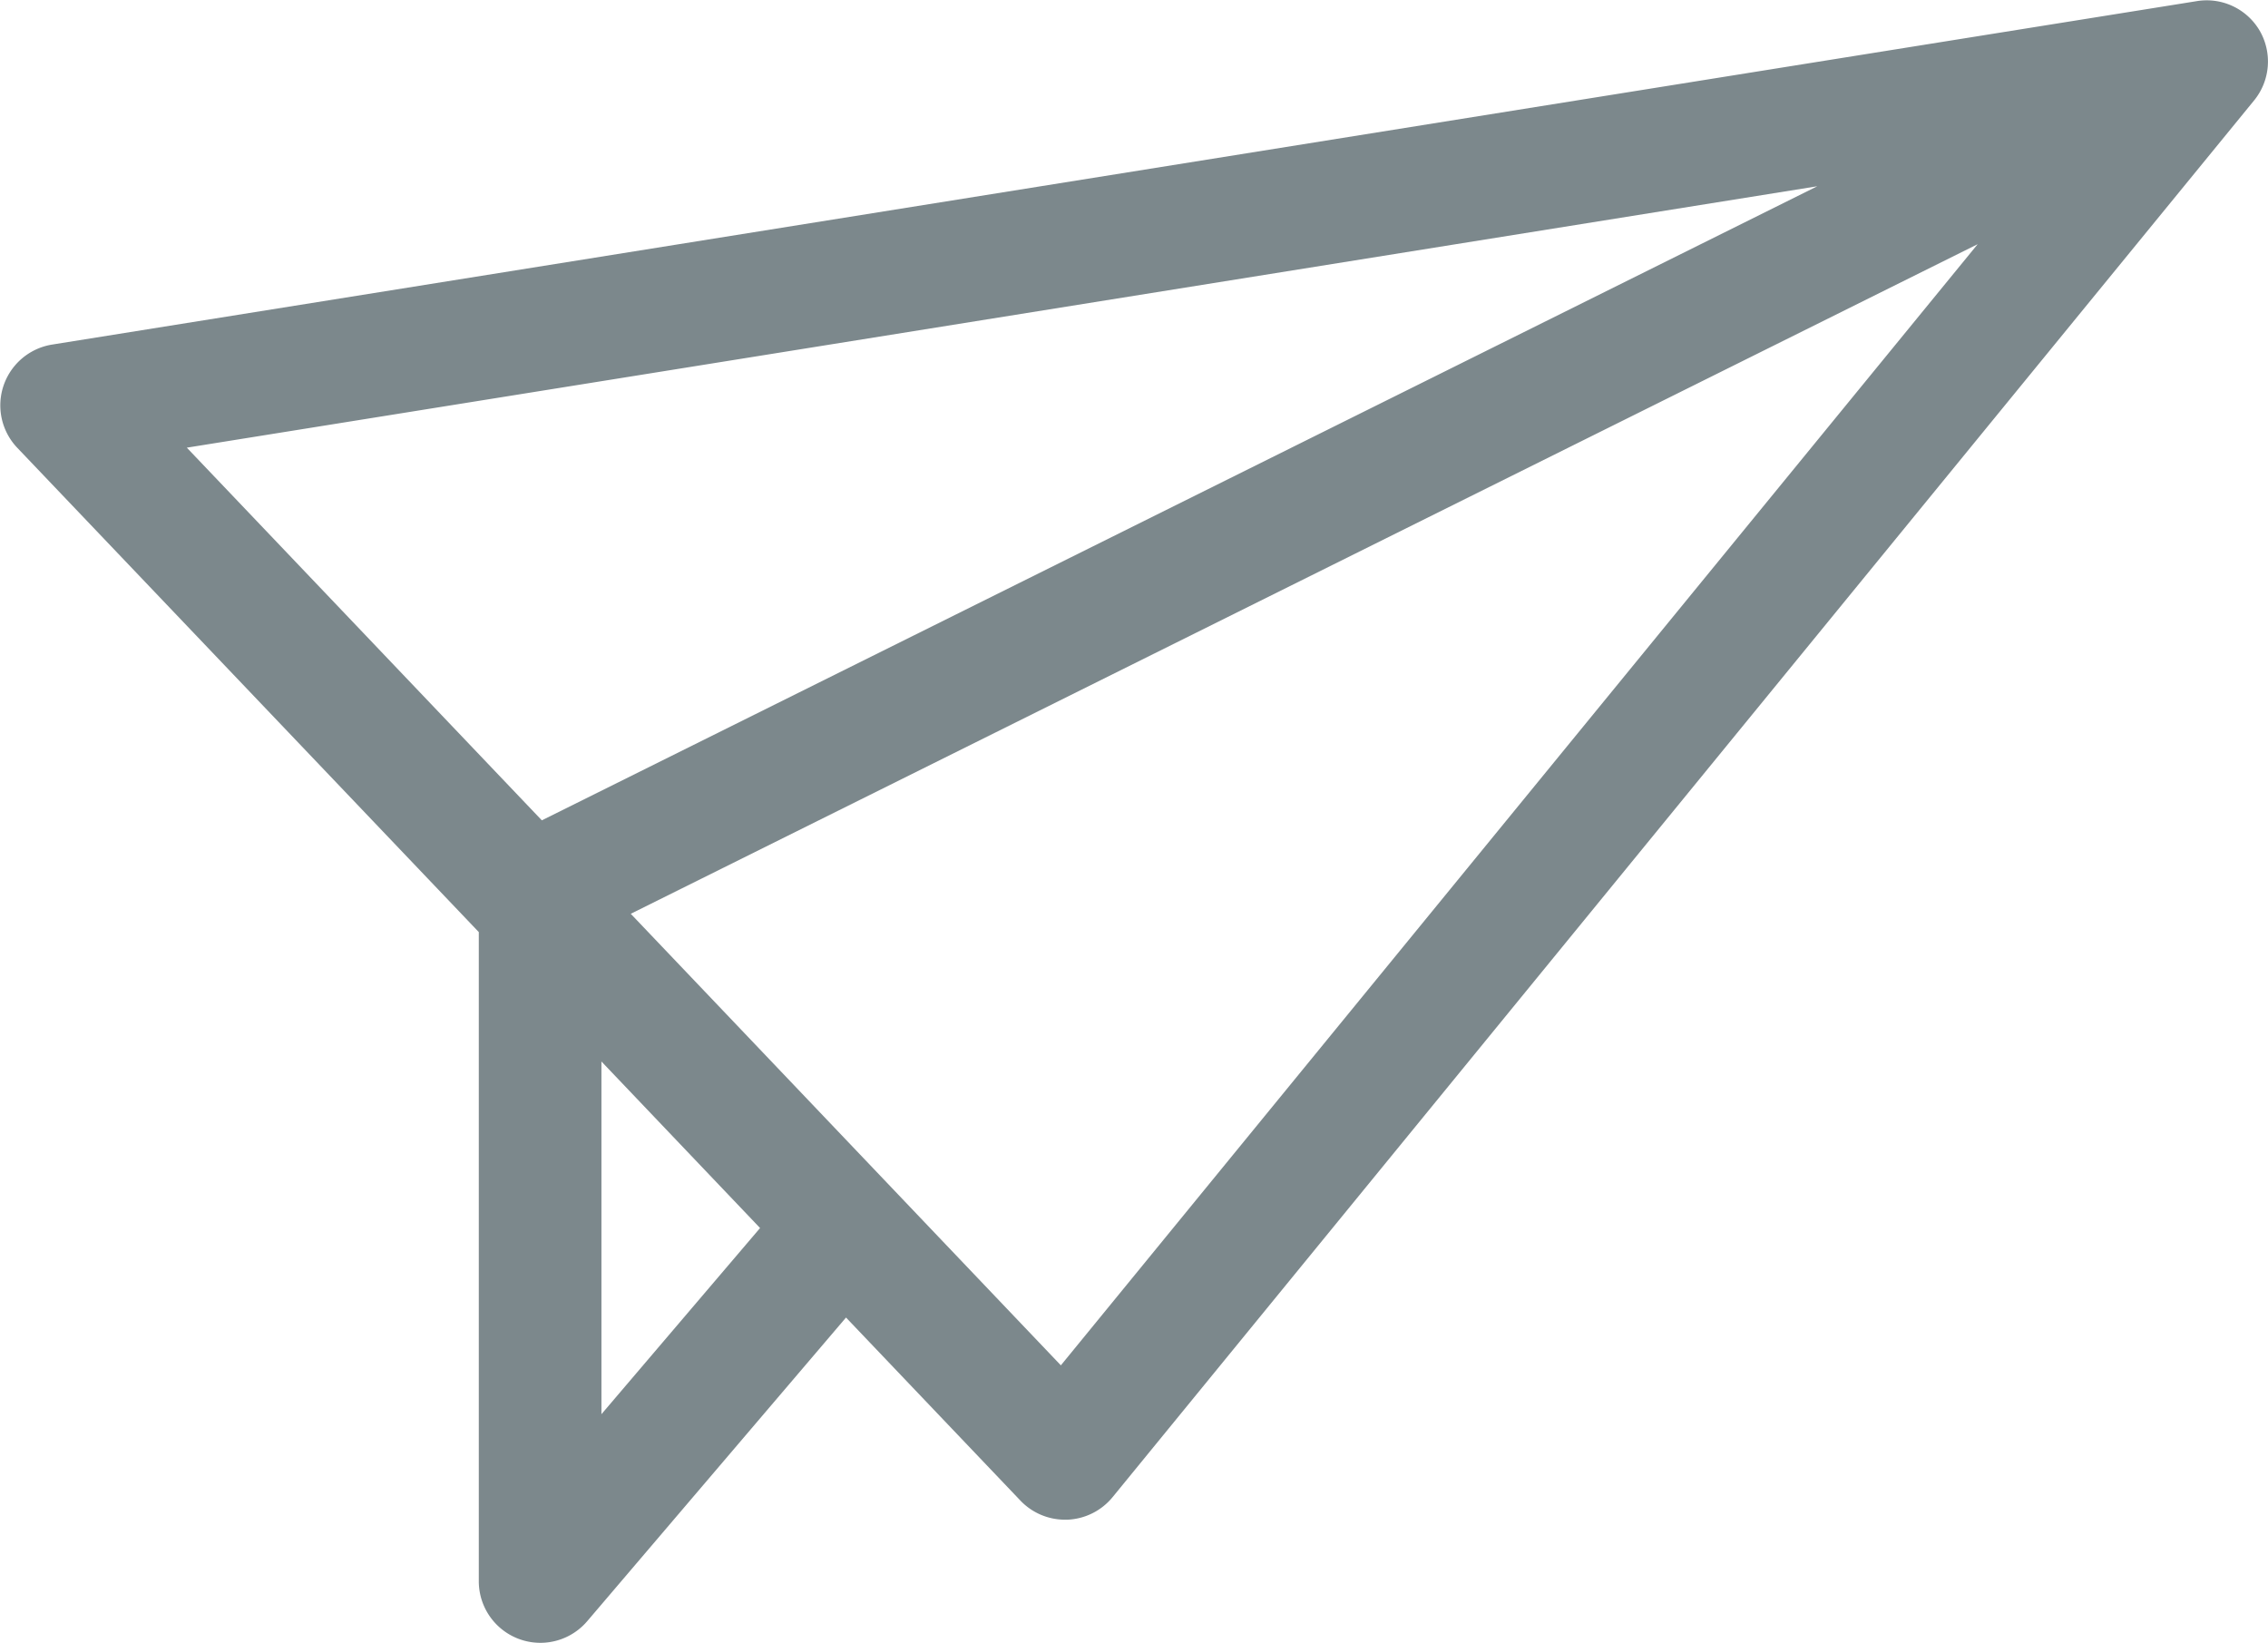 <svg xmlns="http://www.w3.org/2000/svg" width="27.521" height="19.933" viewBox="0 0 27.521 19.933"><path d="M49.788,30.36A.745.745,0,0,0,49.022,30L23,34.167a.747.747,0,0,0-.423,1.253l5.6,5.876v7.876a.747.747,0,0,0,1.316.485l3.14-3.684,2.116,2.221a.747.747,0,0,0,.541.232h.028a.748.748,0,0,0,.55-.274L49.719,31.205A.747.747,0,0,0,49.788,30.36Zm-5.369,1.886L28.942,39.94l-4.308-4.522Zm-14.754,14.9v-4.28l1.925,2.021Zm5.575-.593-5.219-5.479,16.344-8.125Z" transform="translate(-22.367 -29.986)" fill="#7c888c"/></svg>